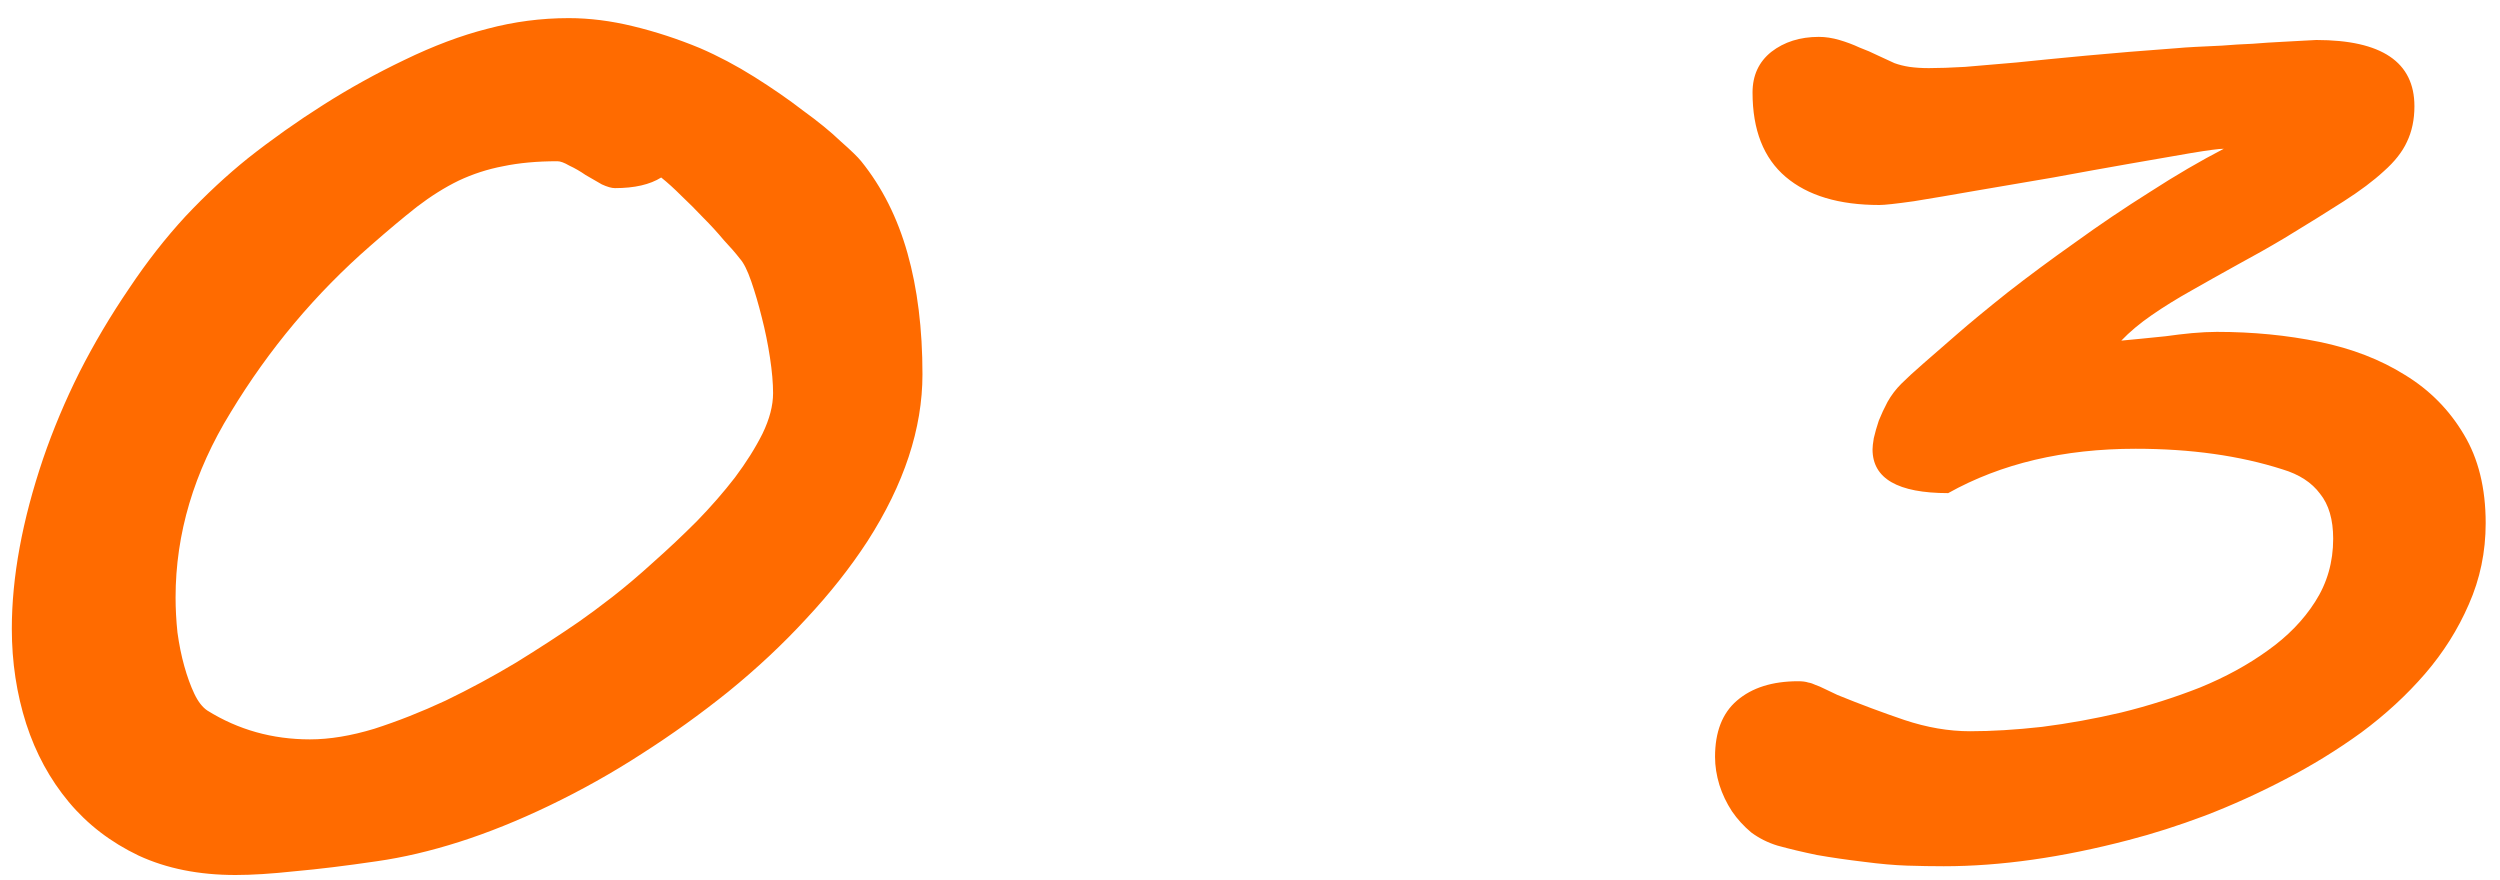 <?xml version="1.0" encoding="UTF-8"?> <svg xmlns="http://www.w3.org/2000/svg" width="125" height="44" viewBox="0 0 125 44" fill="none"><path d="M38.654 19.656C38.654 19.156 38.602 18.562 38.498 17.875C38.393 17.188 38.258 16.521 38.091 15.875C37.925 15.208 37.748 14.604 37.56 14.062C37.373 13.521 37.185 13.146 36.998 12.938C36.789 12.667 36.518 12.354 36.185 12C35.873 11.625 35.529 11.25 35.154 10.875C34.8 10.5 34.435 10.135 34.06 9.781C33.706 9.427 33.373 9.125 33.06 8.875C32.498 9.229 31.727 9.406 30.747 9.406C30.581 9.406 30.362 9.344 30.091 9.219C29.841 9.073 29.57 8.917 29.279 8.75C29.008 8.562 28.737 8.406 28.466 8.281C28.216 8.135 28.018 8.062 27.872 8.062C26.852 8.062 25.945 8.146 25.154 8.312C24.383 8.458 23.643 8.698 22.935 9.031C22.247 9.365 21.55 9.802 20.841 10.344C20.154 10.885 19.383 11.531 18.529 12.281C15.779 14.677 13.445 17.458 11.529 20.625C9.695 23.604 8.779 26.688 8.779 29.875C8.779 30.438 8.81 31.021 8.873 31.625C8.956 32.229 9.07 32.792 9.216 33.312C9.362 33.833 9.529 34.292 9.716 34.688C9.904 35.083 10.123 35.365 10.373 35.531C11.914 36.49 13.623 36.969 15.498 36.969C16.477 36.969 17.55 36.792 18.716 36.438C19.883 36.062 21.07 35.594 22.279 35.031C23.487 34.448 24.664 33.812 25.81 33.125C26.956 32.417 27.997 31.74 28.935 31.094C29.414 30.76 29.977 30.344 30.622 29.844C31.289 29.323 31.977 28.74 32.685 28.094C33.414 27.448 34.133 26.771 34.841 26.062C35.55 25.333 36.185 24.604 36.748 23.875C37.31 23.125 37.768 22.396 38.123 21.688C38.477 20.958 38.654 20.281 38.654 19.656ZM46.123 18.719C46.123 21.427 45.206 24.208 43.373 27.062C42.518 28.375 41.498 29.667 40.31 30.938C39.143 32.208 37.841 33.427 36.404 34.594C35.029 35.698 33.591 36.729 32.091 37.688C30.612 38.646 29.07 39.51 27.466 40.281C25.904 41.031 24.404 41.635 22.966 42.094C21.529 42.552 20.154 42.875 18.841 43.062C17.279 43.292 15.914 43.458 14.748 43.562C13.581 43.688 12.591 43.75 11.779 43.75C9.945 43.75 8.331 43.427 6.935 42.781C5.539 42.115 4.372 41.219 3.435 40.094C2.498 38.969 1.789 37.667 1.31 36.188C0.831 34.688 0.591 33.104 0.591 31.438C0.591 28.854 1.112 26.021 2.154 22.938C2.654 21.479 3.258 20.042 3.966 18.625C4.695 17.188 5.529 15.781 6.466 14.406C7.341 13.094 8.279 11.896 9.279 10.812C10.3 9.729 11.341 8.76 12.404 7.906C13.591 6.969 14.841 6.083 16.154 5.25C17.466 4.417 18.82 3.667 20.216 3C21.675 2.292 23.06 1.771 24.372 1.438C25.706 1.083 27.06 0.906 28.435 0.906C29.477 0.906 30.55 1.042 31.654 1.312C32.779 1.583 33.893 1.948 34.998 2.406C35.914 2.802 36.82 3.281 37.716 3.844C38.612 4.406 39.425 4.969 40.154 5.531C40.904 6.073 41.529 6.583 42.029 7.062C42.55 7.521 42.893 7.854 43.06 8.062C44.102 9.354 44.873 10.885 45.373 12.656C45.873 14.427 46.123 16.448 46.123 18.719ZM124.284 26.156C124.284 27.594 124.003 28.948 123.44 30.219C122.898 31.469 122.169 32.625 121.253 33.688C120.336 34.75 119.273 35.729 118.065 36.625C116.857 37.5 115.586 38.281 114.253 38.969C112.94 39.656 111.607 40.26 110.253 40.781C108.919 41.281 107.648 41.688 106.44 42C103.107 42.875 100.023 43.312 97.19 43.312C96.607 43.312 95.992 43.302 95.346 43.281C94.721 43.26 94.013 43.198 93.221 43.094C92.346 42.99 91.555 42.875 90.846 42.75C90.138 42.604 89.482 42.448 88.877 42.281C88.398 42.135 87.961 41.917 87.565 41.625C87.19 41.312 86.867 40.958 86.596 40.562C86.325 40.146 86.117 39.708 85.971 39.25C85.825 38.771 85.752 38.302 85.752 37.844C85.752 36.594 86.117 35.656 86.846 35.031C87.596 34.385 88.617 34.062 89.909 34.062C90.117 34.062 90.284 34.083 90.409 34.125C90.534 34.146 90.659 34.188 90.784 34.25C90.909 34.292 91.055 34.354 91.221 34.438C91.388 34.521 91.607 34.625 91.877 34.75C93.002 35.208 94.117 35.625 95.221 36C96.346 36.375 97.44 36.562 98.502 36.562C99.586 36.562 100.784 36.49 102.096 36.344C103.409 36.177 104.732 35.938 106.065 35.625C107.419 35.292 108.732 34.875 110.003 34.375C111.273 33.854 112.398 33.24 113.378 32.531C114.378 31.823 115.169 31.01 115.753 30.094C116.357 29.156 116.659 28.104 116.659 26.938C116.659 25.979 116.44 25.229 116.003 24.688C115.586 24.125 114.961 23.719 114.128 23.469C111.982 22.781 109.534 22.438 106.784 22.438C103.18 22.438 100.055 23.177 97.409 24.656C94.888 24.656 93.627 23.927 93.627 22.469C93.627 22.344 93.648 22.156 93.69 21.906C93.752 21.635 93.836 21.344 93.94 21.031C94.065 20.719 94.211 20.406 94.377 20.094C94.565 19.76 94.794 19.458 95.065 19.188C95.336 18.917 95.711 18.573 96.19 18.156C96.69 17.719 97.252 17.229 97.877 16.688C98.523 16.125 99.357 15.438 100.378 14.625C101.419 13.812 102.544 12.979 103.753 12.125C104.961 11.25 106.211 10.406 107.503 9.594C108.794 8.76 110.023 8.042 111.19 7.438C110.961 7.438 110.409 7.51 109.534 7.656C108.68 7.802 107.659 7.979 106.471 8.188C105.284 8.396 104.013 8.625 102.659 8.875C101.305 9.104 100.023 9.323 98.815 9.531C97.627 9.74 96.586 9.917 95.69 10.062C94.794 10.188 94.221 10.25 93.971 10.25C91.95 10.25 90.388 9.781 89.284 8.844C88.18 7.906 87.627 6.5 87.627 4.625C87.627 3.771 87.94 3.094 88.565 2.594C89.211 2.094 90.002 1.844 90.94 1.844C91.273 1.844 91.617 1.896 91.971 2C92.325 2.104 92.659 2.229 92.971 2.375C93.305 2.5 93.617 2.635 93.909 2.781C94.221 2.927 94.492 3.052 94.721 3.156C94.95 3.24 95.2 3.302 95.471 3.344C95.763 3.385 96.086 3.406 96.44 3.406C96.94 3.406 97.544 3.385 98.252 3.344C98.961 3.281 99.815 3.208 100.815 3.125C101.815 3.021 102.982 2.906 104.315 2.781C105.648 2.656 107.169 2.531 108.878 2.406C109.086 2.385 109.388 2.365 109.784 2.344C110.18 2.323 110.617 2.302 111.096 2.281C111.596 2.24 112.107 2.208 112.628 2.188C113.148 2.146 113.628 2.115 114.065 2.094C114.523 2.073 114.909 2.052 115.221 2.031C115.534 2.01 115.732 2 115.815 2C119.086 2 120.721 3.104 120.721 5.312C120.721 5.979 120.596 6.573 120.346 7.094C120.117 7.594 119.732 8.083 119.19 8.562C118.669 9.042 118.003 9.542 117.19 10.062C116.378 10.583 115.388 11.198 114.221 11.906C113.45 12.365 112.659 12.812 111.846 13.25C111.055 13.688 110.294 14.115 109.565 14.531C108.857 14.927 108.2 15.333 107.596 15.75C106.992 16.167 106.482 16.594 106.065 17.031C106.336 17.01 106.659 16.979 107.034 16.938C107.43 16.896 107.846 16.854 108.284 16.812C108.721 16.75 109.159 16.698 109.596 16.656C110.055 16.615 110.471 16.594 110.846 16.594C112.638 16.594 114.346 16.76 115.971 17.094C117.596 17.427 119.023 17.979 120.253 18.75C121.482 19.5 122.461 20.49 123.19 21.719C123.919 22.927 124.284 24.406 124.284 26.156Z" fill="#FF6B00"></path></svg> 